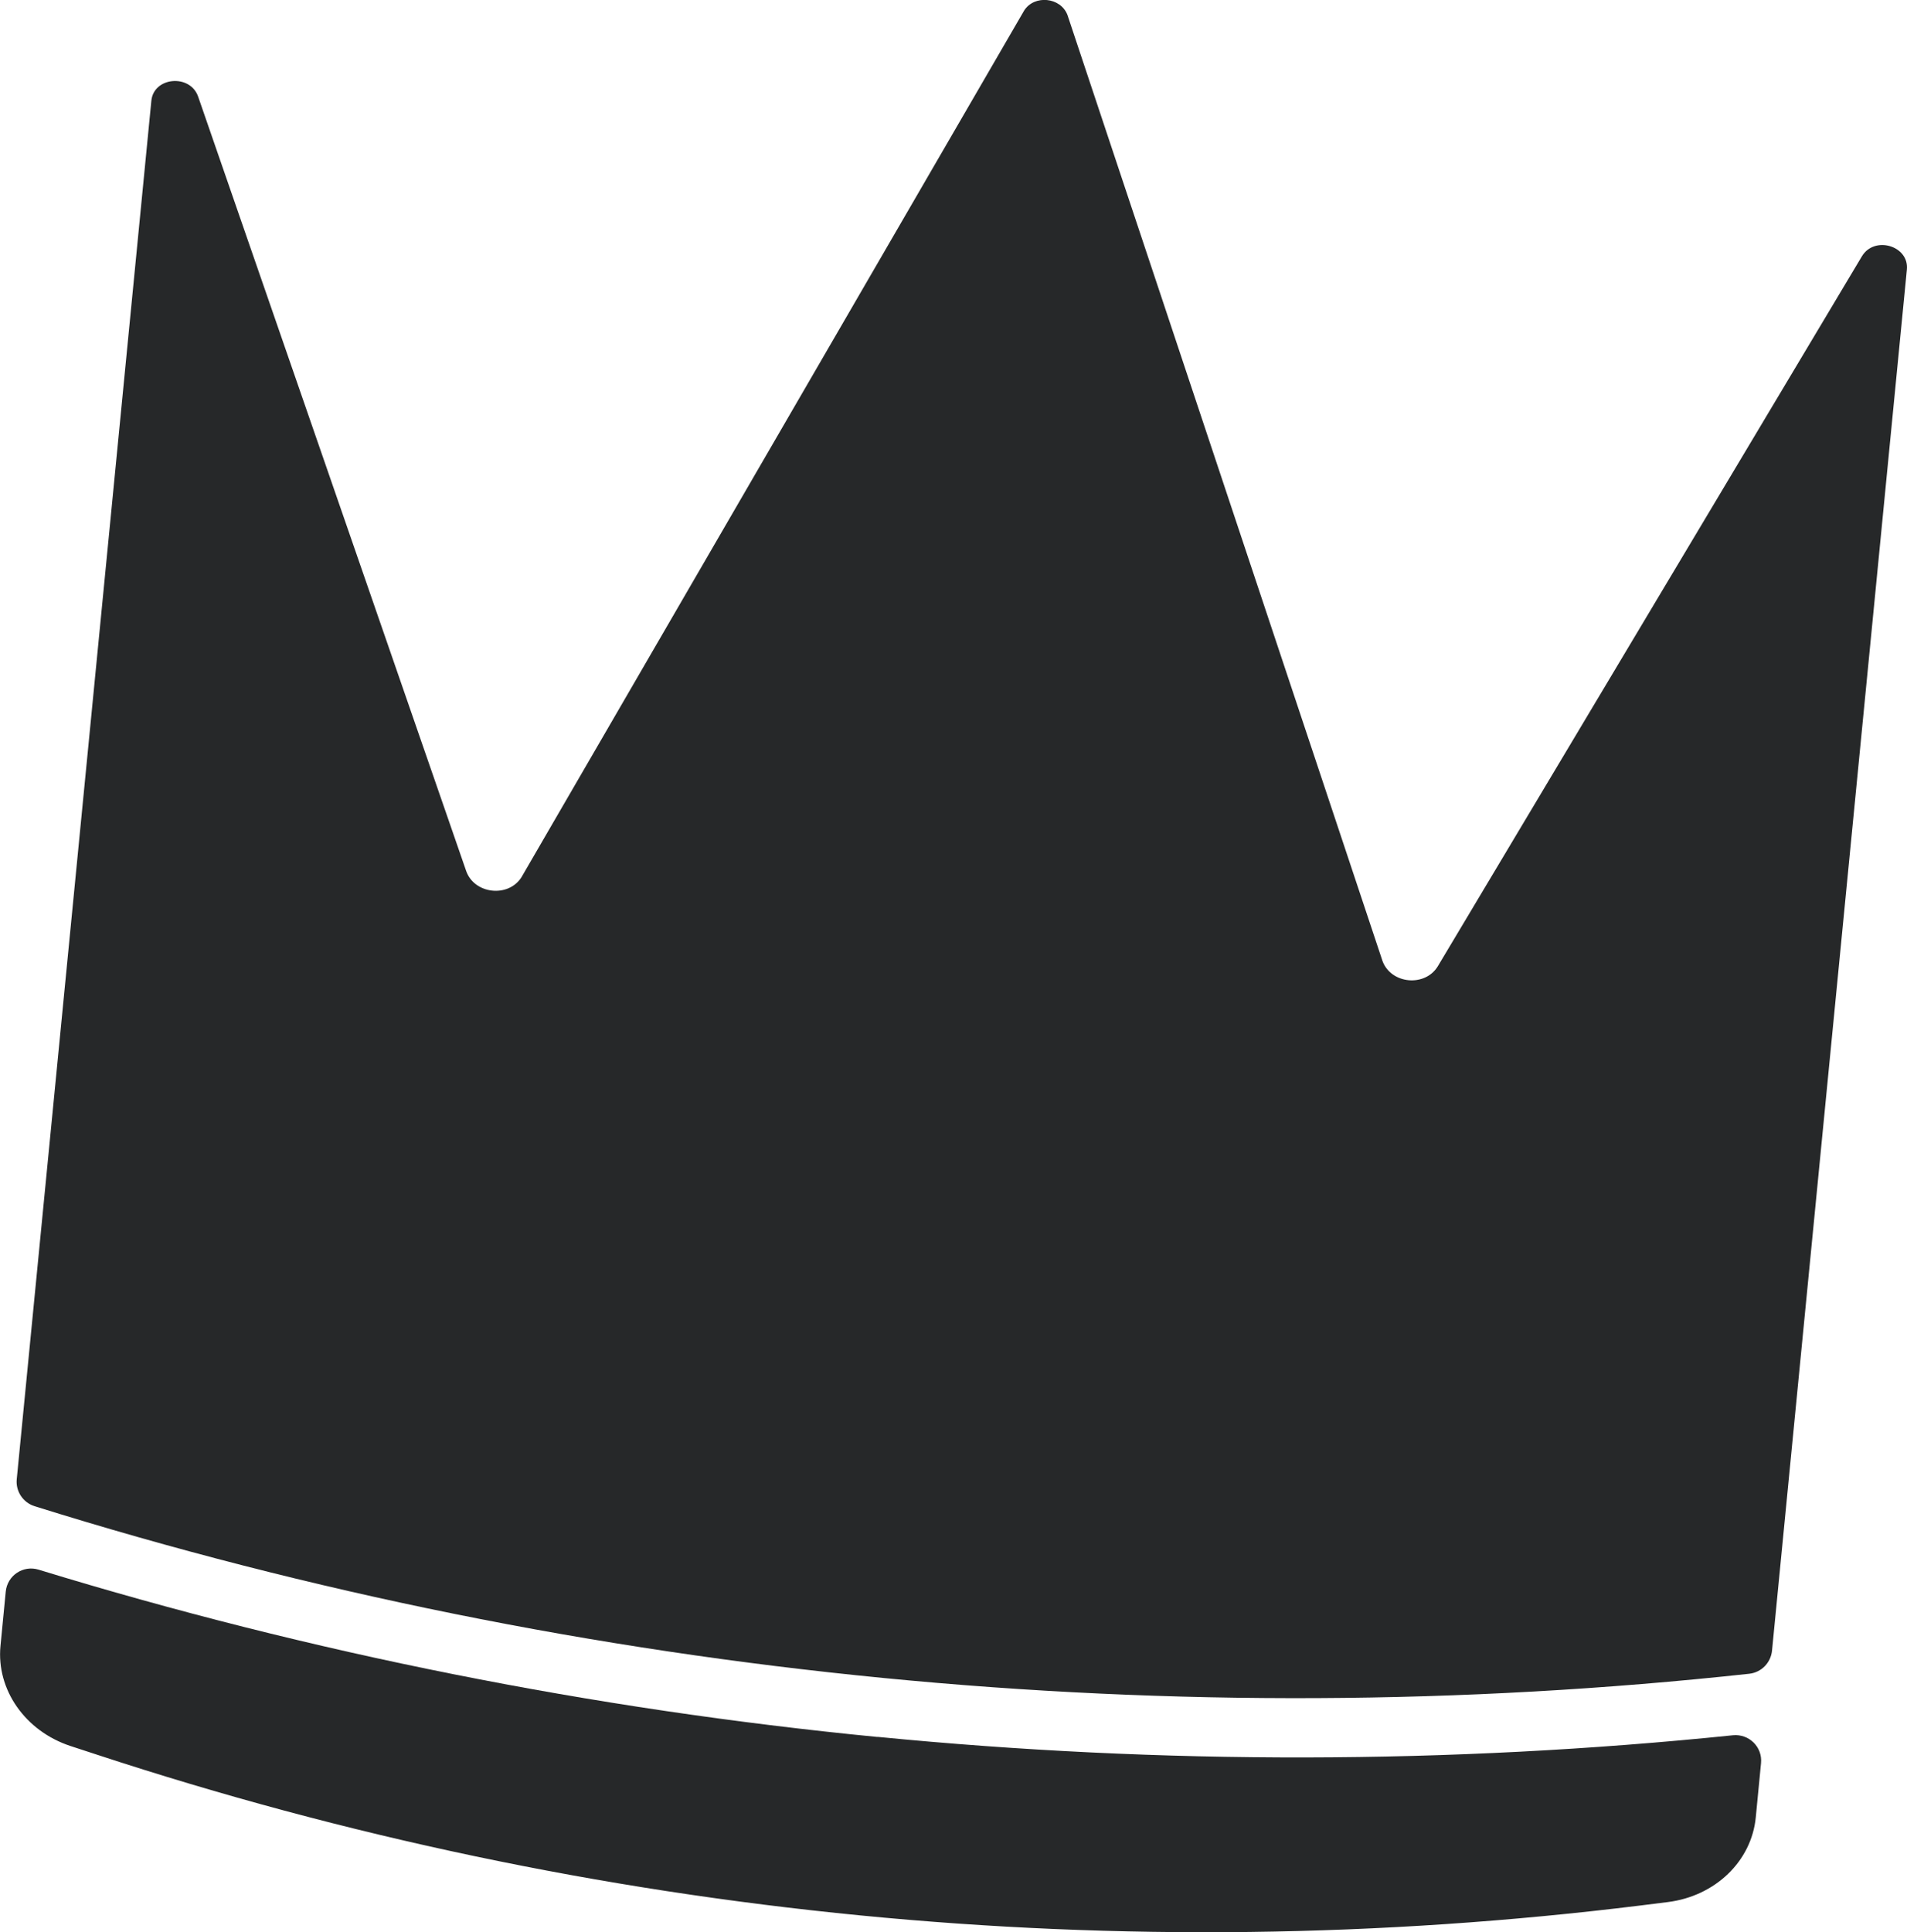 <?xml version="1.0" encoding="UTF-8"?><svg id="Layer_2" xmlns="http://www.w3.org/2000/svg" viewBox="0 0 155.98 157.99"><defs><style>.cls-1{fill:#262829;}</style></defs><g id="Layer_1-2"><g id="crown"><path class="cls-1" d="m143.08,136.86c.99-.11,1.76-.9,1.86-1.89l11.03-112.93c.19-1.95-2.66-2.79-3.68-1.08l-34.68,58.04c-1.03,1.72-3.8,1.48-4.52-.39L87.31,1.22c-.56-1.45-2.7-1.67-3.54-.36l-41.13,70.89c-1.09,1.68-3.85,1.35-4.51-.53L16.21,7.91c-.65-1.89-3.64-1.63-3.83.33L1.37,120.95c-.1.99.51,1.91,1.46,2.21,45.05,14.09,93.33,18.8,140.25,13.7Z"/><path class="cls-1" d="m71.78,142.03c-23.28-2.27-46.32-6.85-68.62-13.68-1.26-.39-2.56.47-2.69,1.79l-.43,4.44c-.35,3.58,2.02,6.97,5.73,8.19l2.14.7c40.66,13.37,83.78,17.58,126.26,12.34l2.24-.28c3.88-.48,6.85-3.34,7.2-6.92l.43-4.44c.13-1.32-.98-2.41-2.3-2.28-23.19,2.38-46.69,2.41-69.97.13Z"/></g></g></svg>